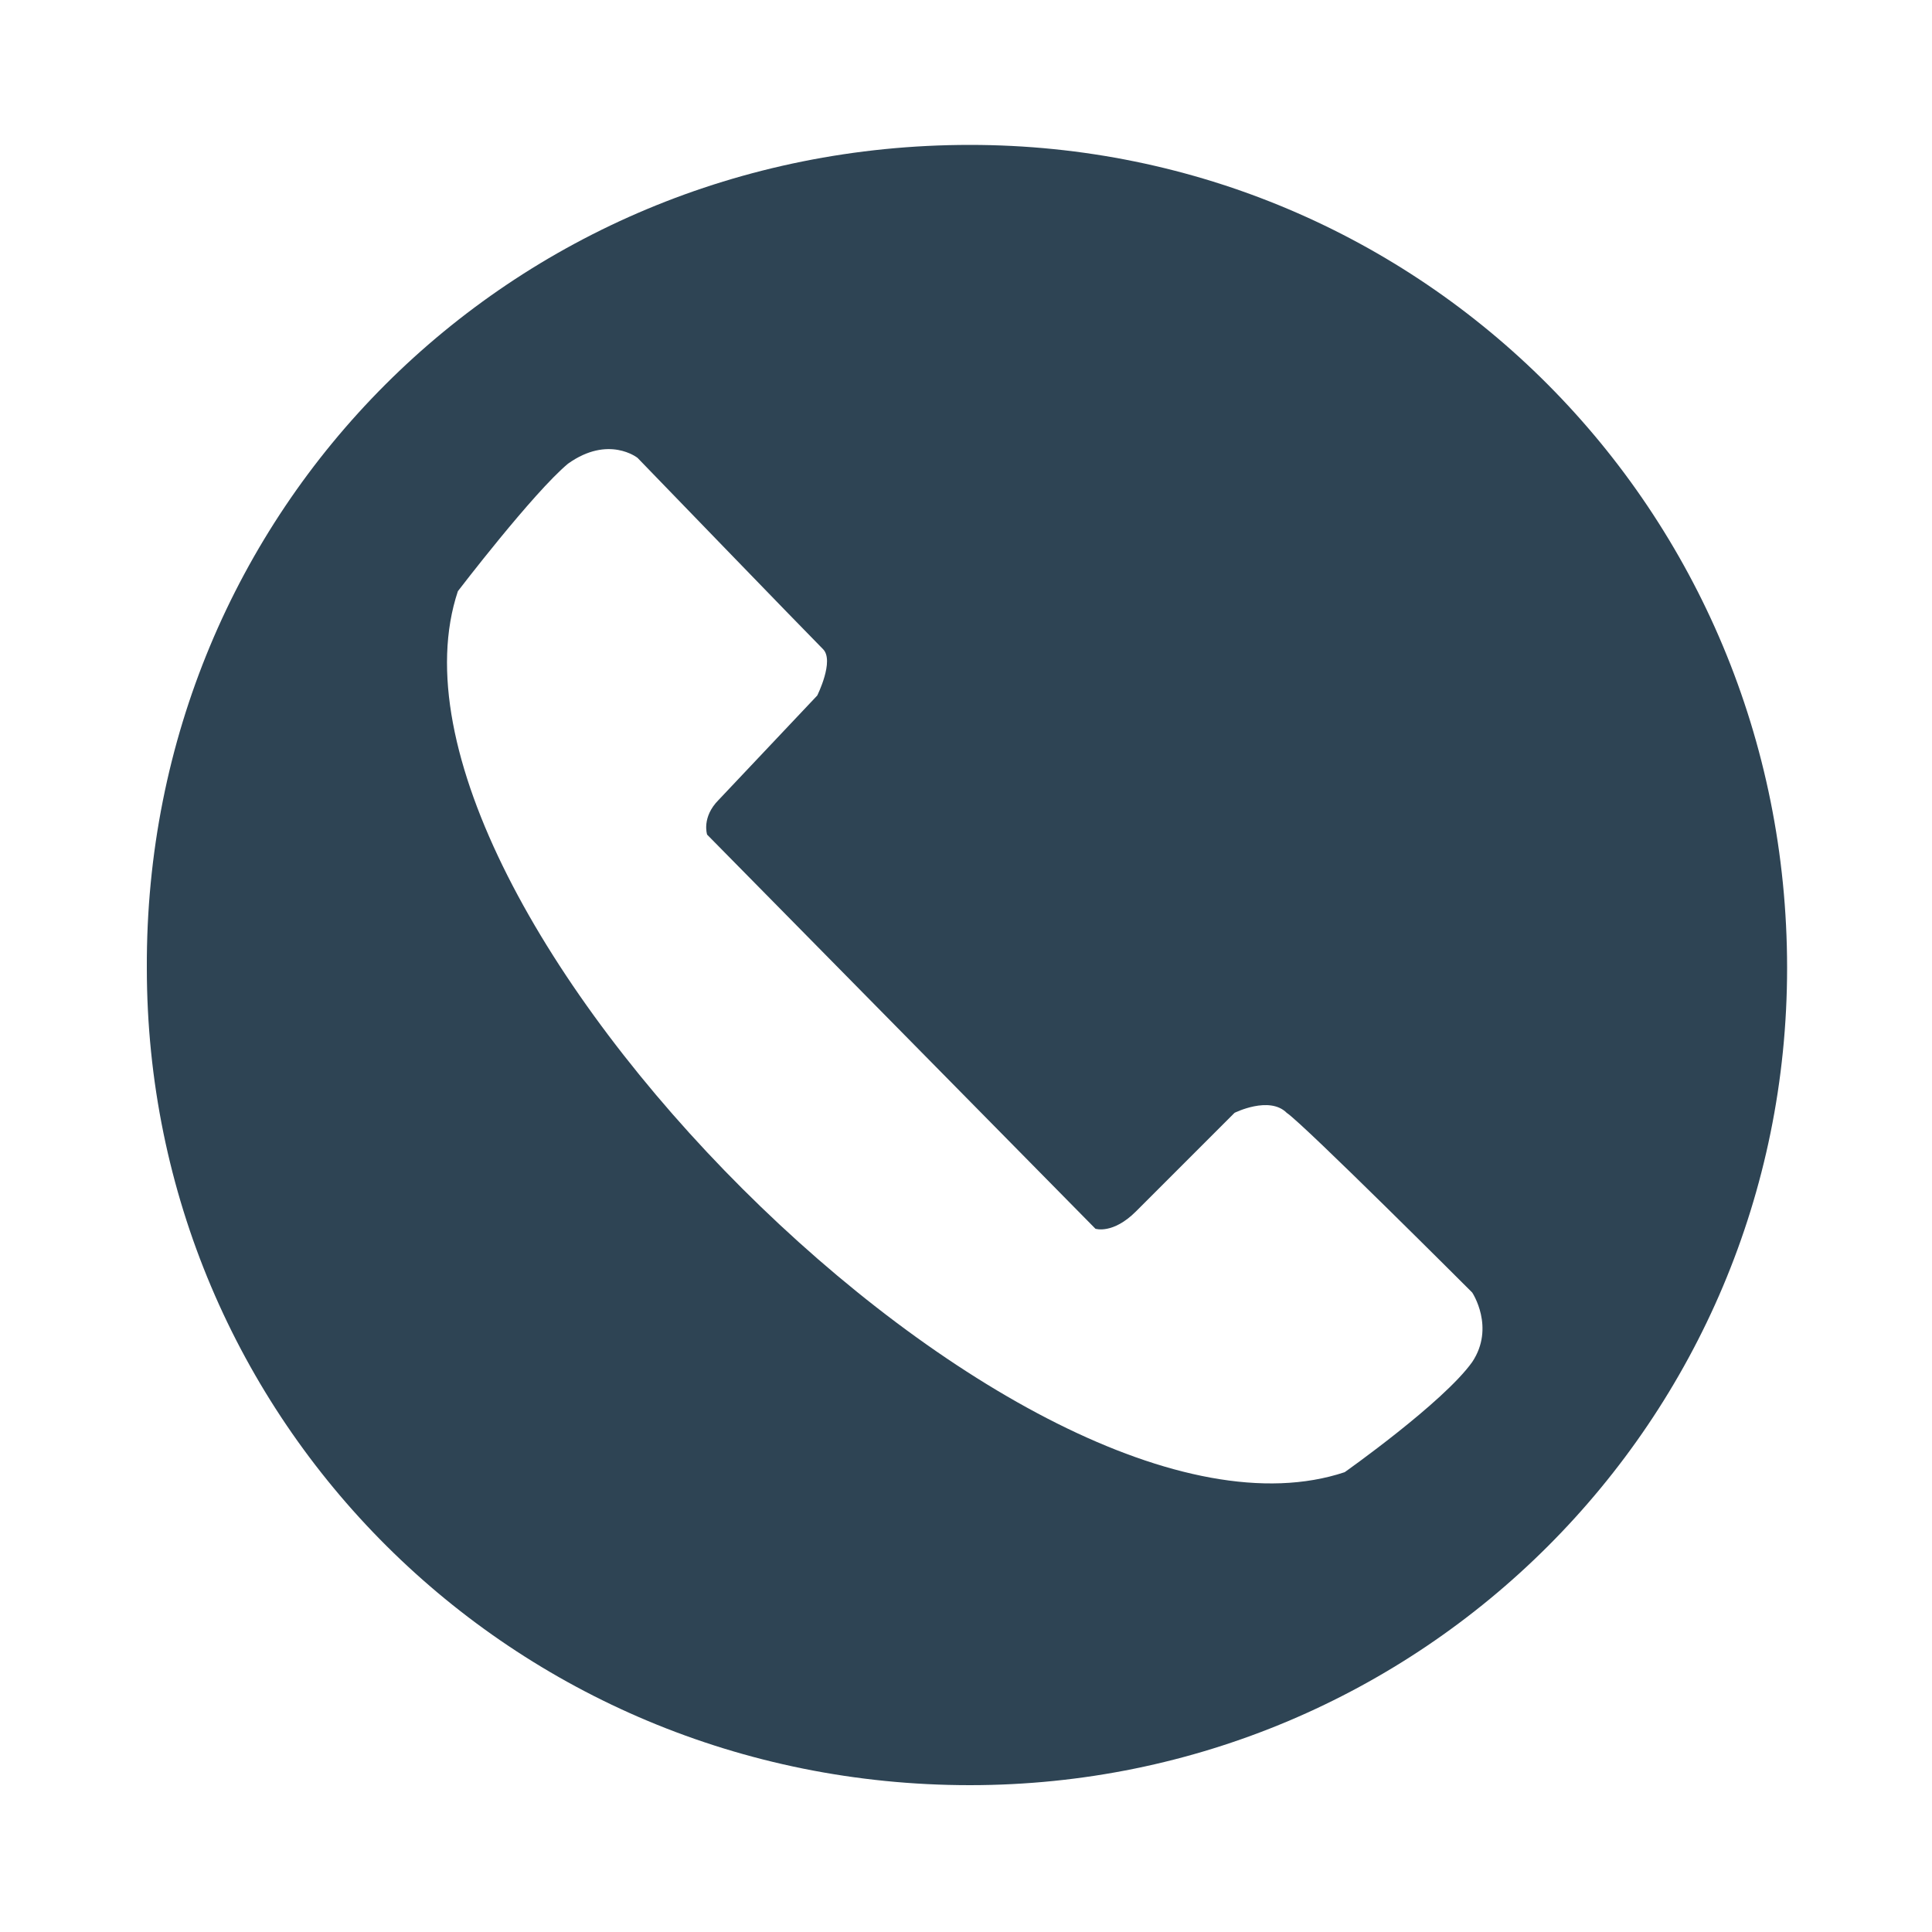 <?xml version="1.0" encoding="utf-8"?>
<!-- Generator: Adobe Illustrator 25.3.1, SVG Export Plug-In . SVG Version: 6.00 Build 0)  -->
<svg version="1.1" id="Layer_1" xmlns="http://www.w3.org/2000/svg" xmlns:xlink="http://www.w3.org/1999/xlink" x="0px" y="0px"
	 viewBox="0 0 100 100" style="enable-background:new 0 0 100 100;" xml:space="preserve">
<style type="text/css">
	.st0{fill-rule:evenodd;clip-rule:evenodd;fill:#2E4454;}
</style>
<g>
	<path class="st0" d="M50.2,7.5c23.4,0,42.3,18.9,42.3,42.6c0,23.4-18.9,42.3-42.3,42.3c-23.7,0-42.6-18.9-42.6-42.3
		C7.5,26.4,26.4,7.5,50.2,7.5z M37.2,41.4l5.1-5.4c0,0,0.9-1.8,0.3-2.4c-0.9-0.9-9.6-9.9-9.6-9.9s-1.5-1.2-3.6,0.3
		c-1.8,1.5-5.7,6.6-5.7,6.6c-5.4,16.2,29.4,51.1,45.9,45.6c0,0,5.1-3.6,6.6-5.7c1.2-1.8,0-3.6,0-3.6s-8.7-8.7-9.6-9.3
		c-0.9-0.9-2.7,0-2.7,0l-5.1,5.1c-1.2,1.2-2.1,0.9-2.1,0.9L36.6,43.2C36.6,43.2,36.3,42.3,37.2,41.4z"/>
</g>
</svg>
